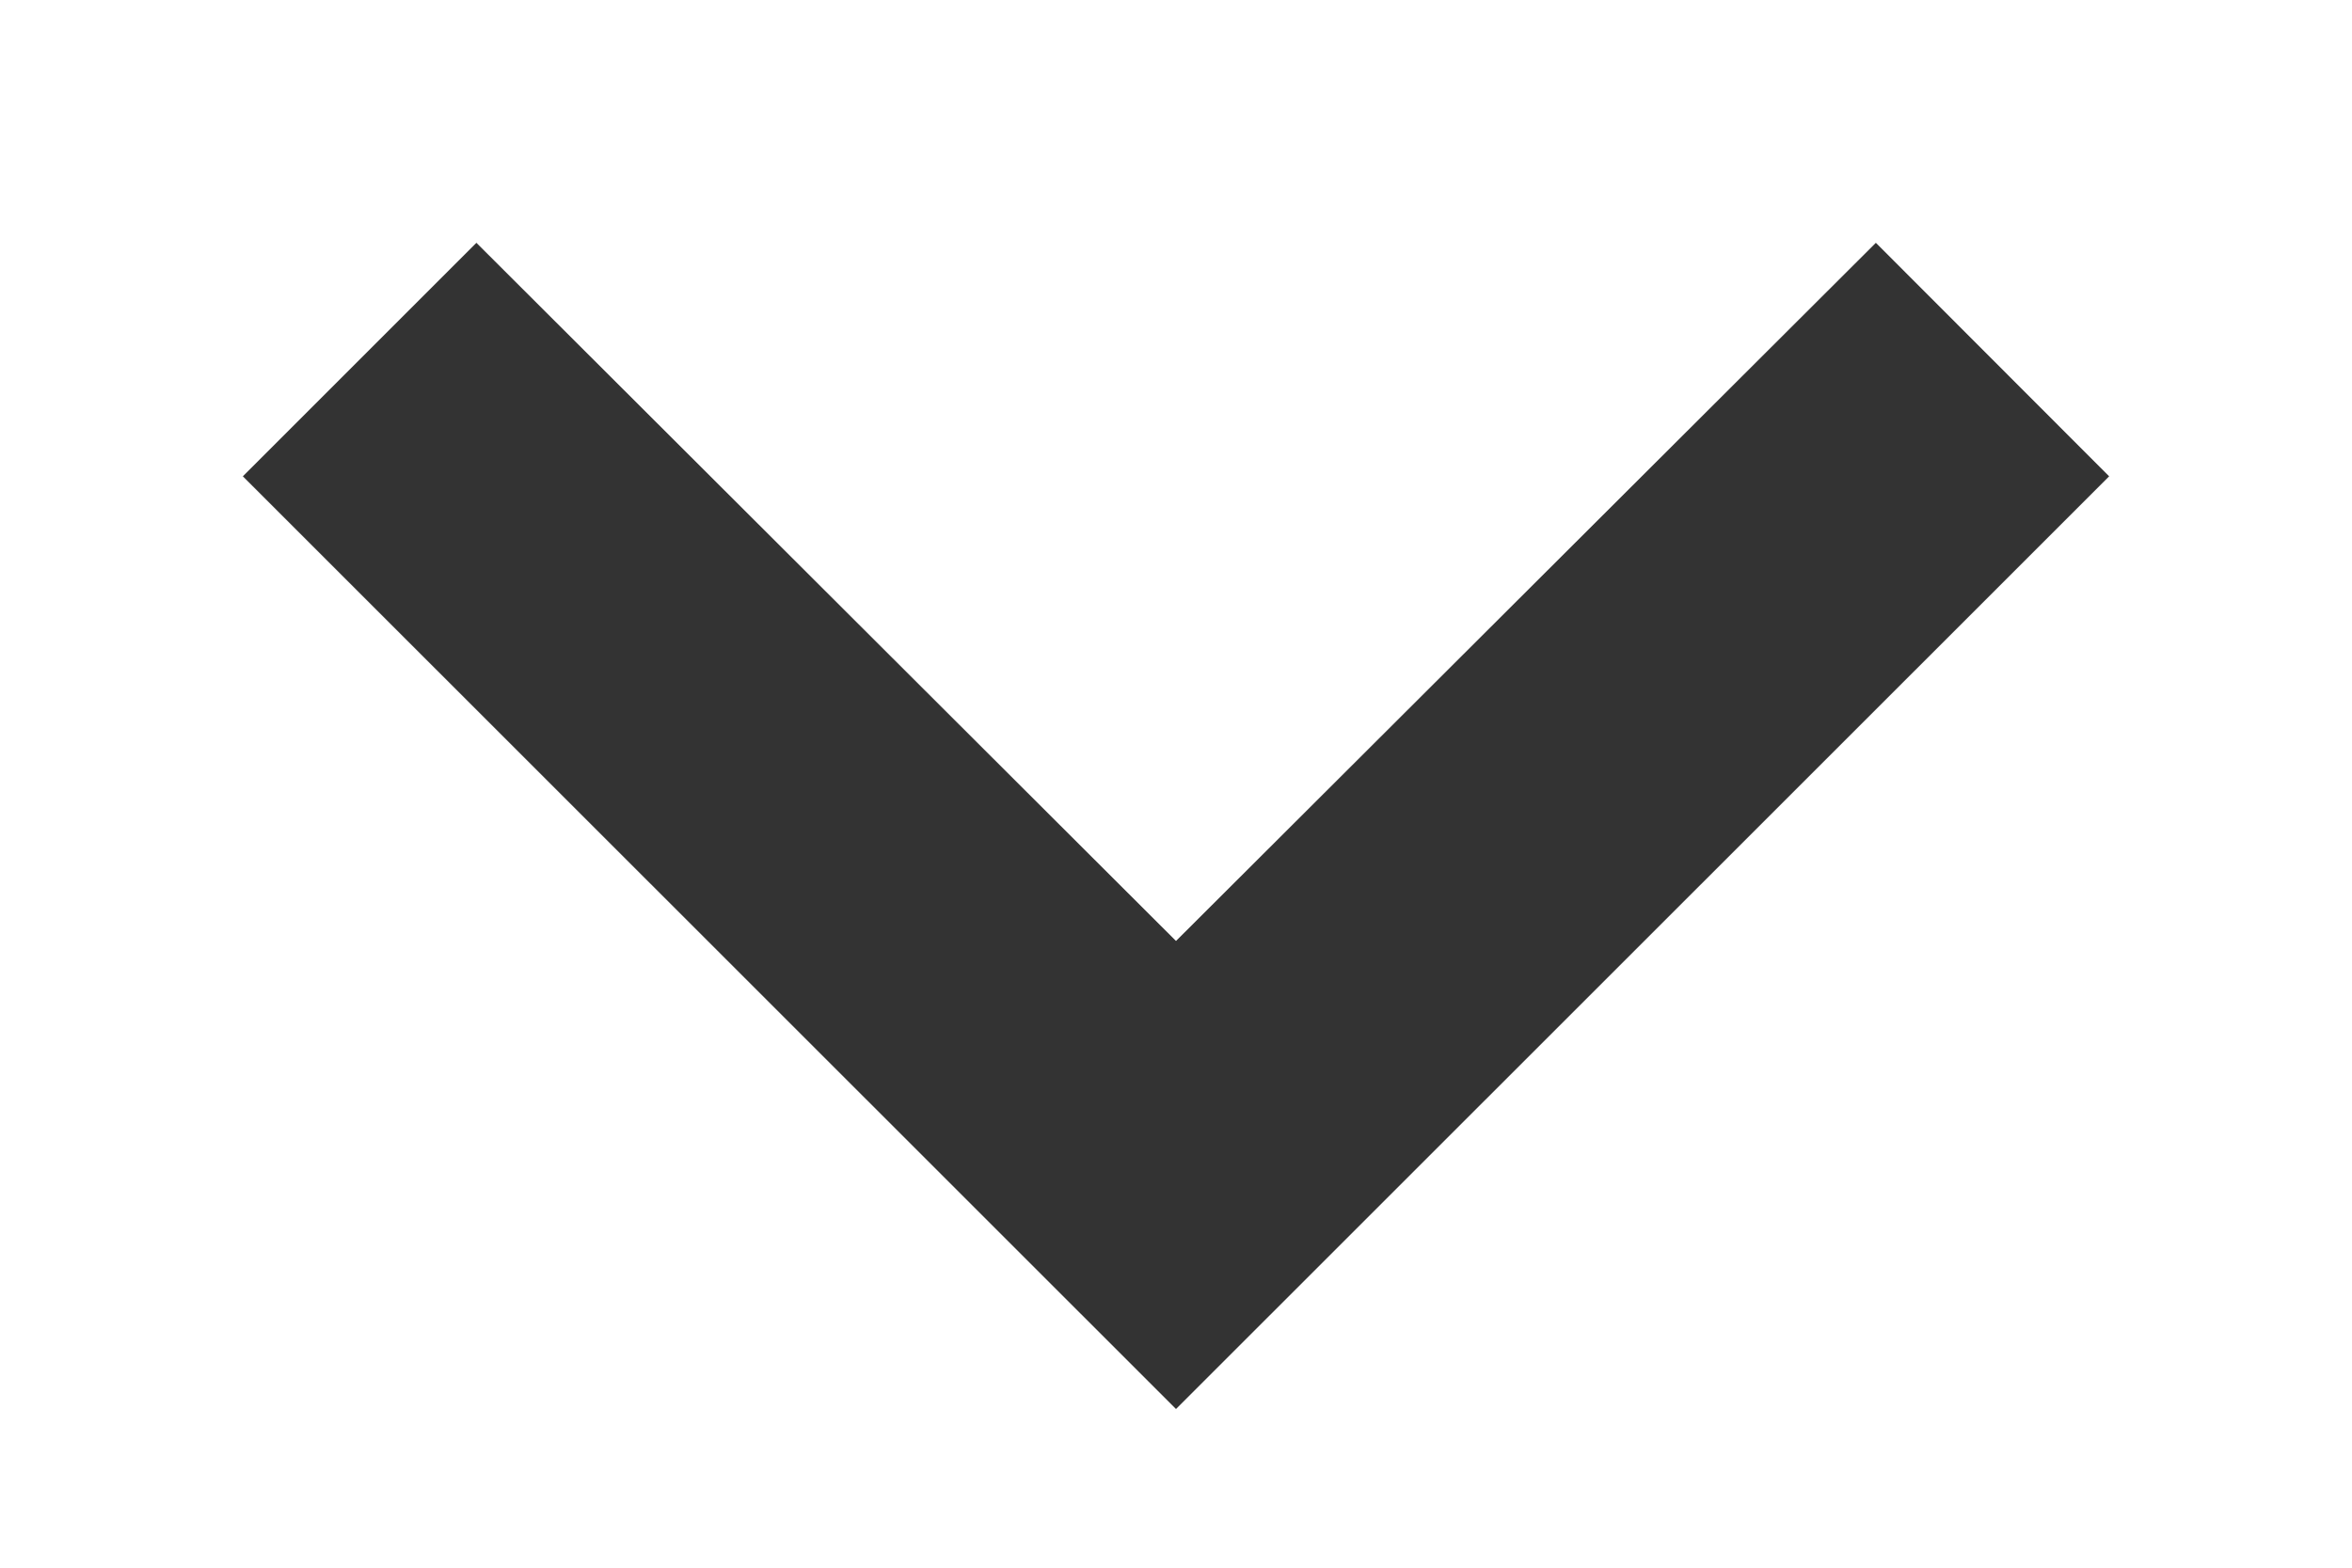 <svg width="9" height="6" viewBox="0 0 9 6" fill="none" xmlns="http://www.w3.org/2000/svg">
<path d="M1.823 1L4.5 3.672L7.178 1L8 1.823L4.5 5.322L1 1.823L1.823 1Z" fill="#333333" stroke="#333333" stroke-width="0.1"/>
</svg>
